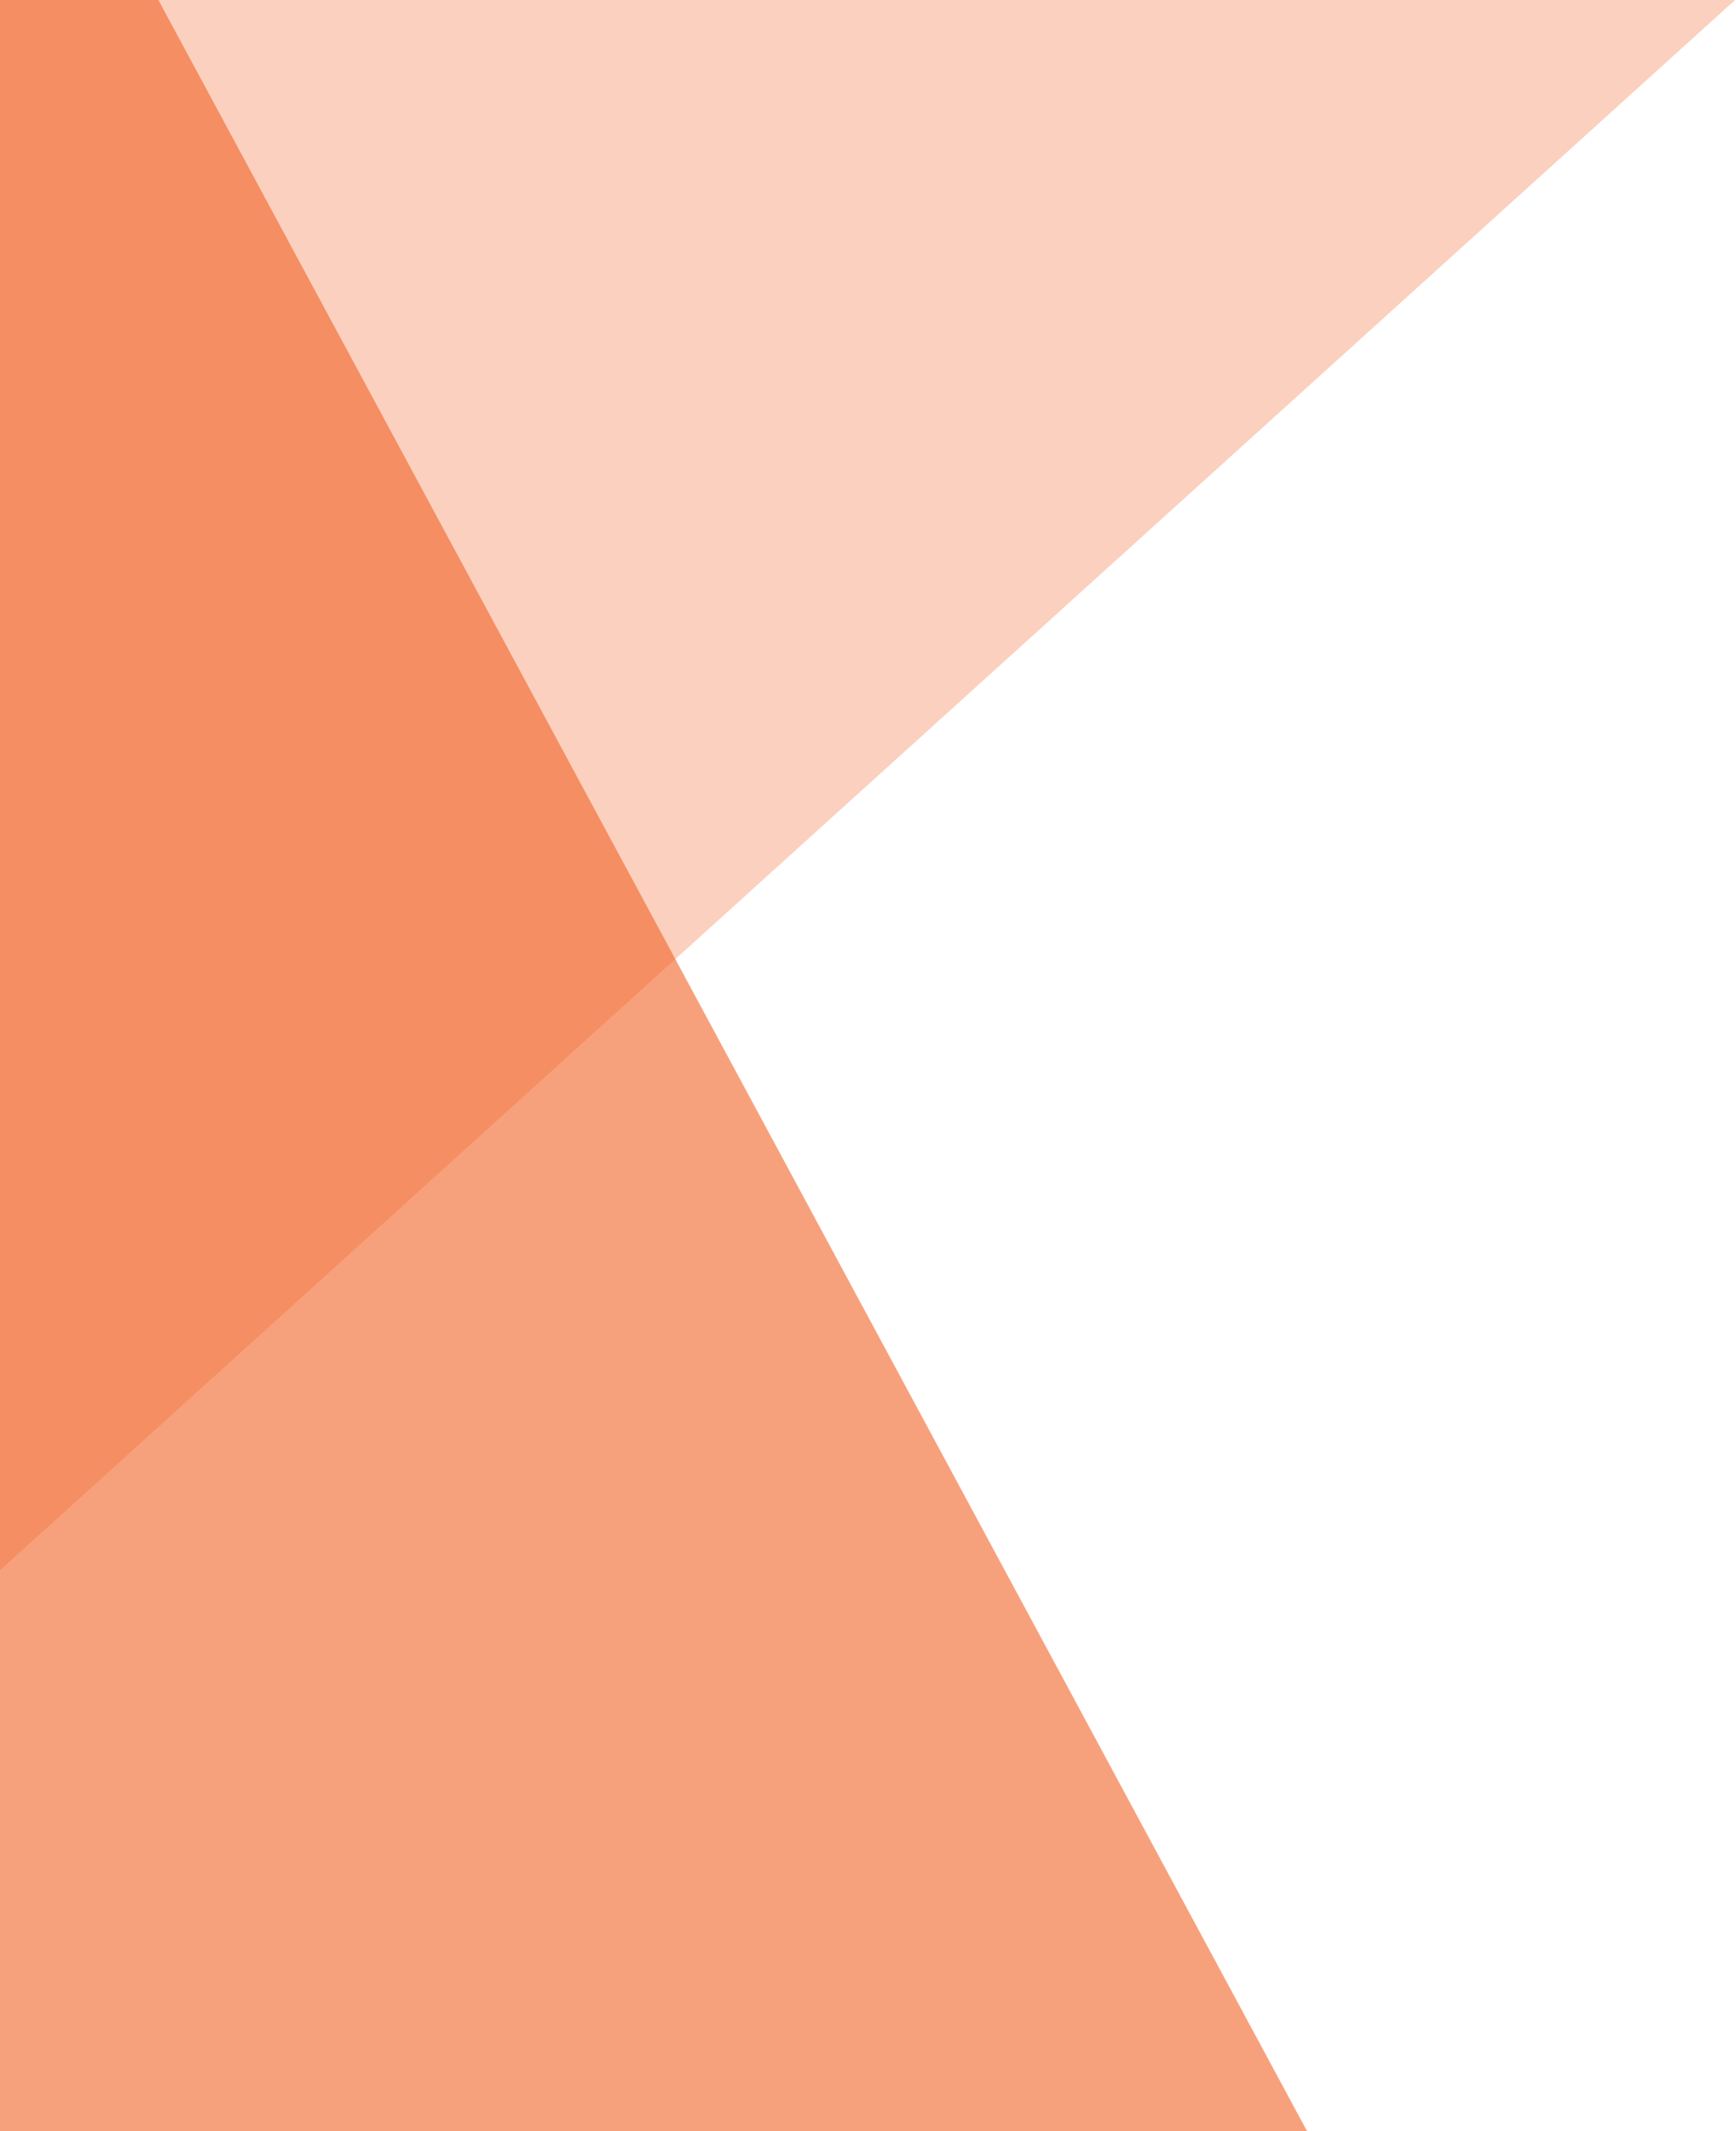 <?xml version="1.0" encoding="UTF-8"?> <svg xmlns="http://www.w3.org/2000/svg" width="595" height="730" viewBox="0 0 595 730" fill="none"><g clip-path="url(#clip0_28051_294)"><path opacity="0.3" d="M-517 0H594.68L-513.14 1002H-517V0Z" fill="#F26226"></path><path opacity="0.6" d="M-517 1002H594.68L54.28 -4.57764e-05H-517V1002Z" fill="#F26226"></path></g><defs><clipPath id="clip0_28051_294"><rect width="595" height="730" fill="white"></rect></clipPath></defs></svg> 